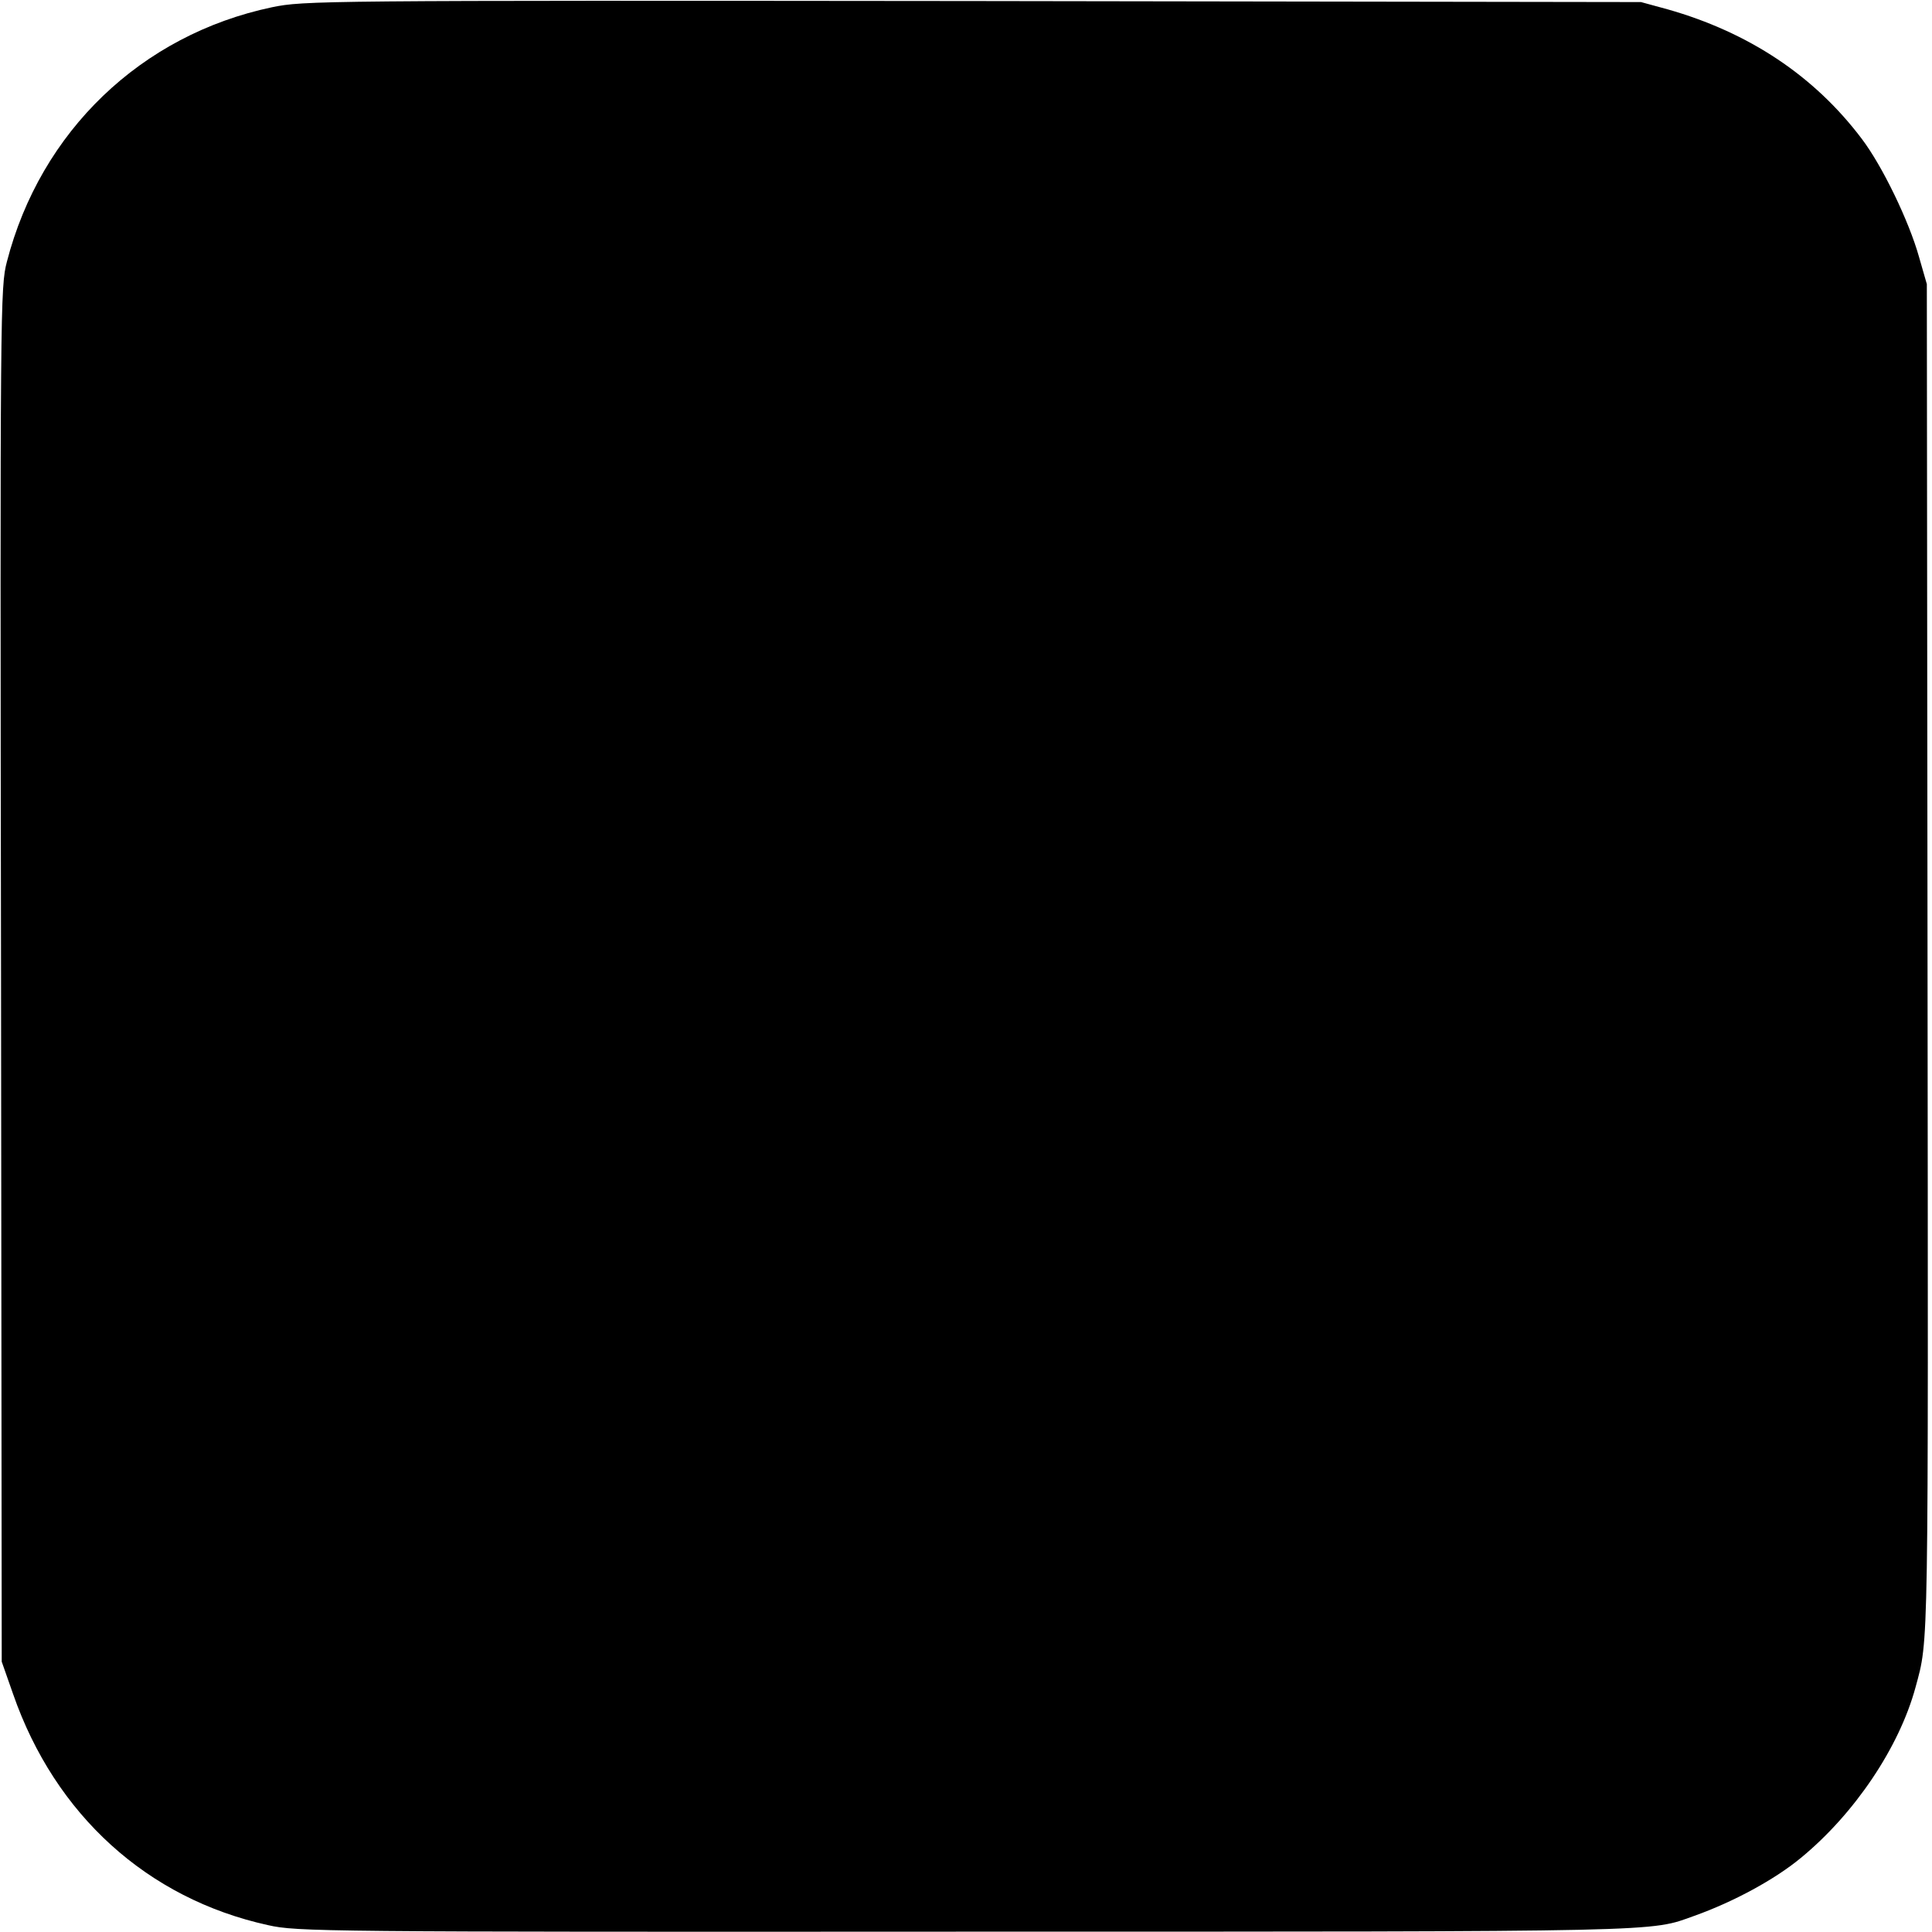 <?xml version="1.0" standalone="no"?>
<!DOCTYPE svg PUBLIC "-//W3C//DTD SVG 20010904//EN"
 "http://www.w3.org/TR/2001/REC-SVG-20010904/DTD/svg10.dtd">
<svg version="1.0" xmlns="http://www.w3.org/2000/svg"
 width="561pt" height="561pt" viewBox="0 0 561 561"
 preserveAspectRatio="xMidYMid meet">
<g transform="translate(0,561) scale(0.1,-0.1)"
fill="#000000" stroke="none">
<path d="M790 5589 c-380 -80 -672 -360 -770 -739 -19 -73 -20 -121 -17 -2070
l2 -1995 33 -94 c122 -351 390 -594 740 -671 84 -19 151 -20 2022 -19 2060 0
1989 -1 2120 46 115 41 234 106 309 168 157 129 286 322 333 495 39 144 37 76
35 2115 l-2 1960 -23 80 c-29 103 -106 263 -166 342 -138 183 -328 309 -564
376 l-77 21 -1940 3 c-1905 2 -1942 1 -2035 -18z"/>
</g>
</svg>
